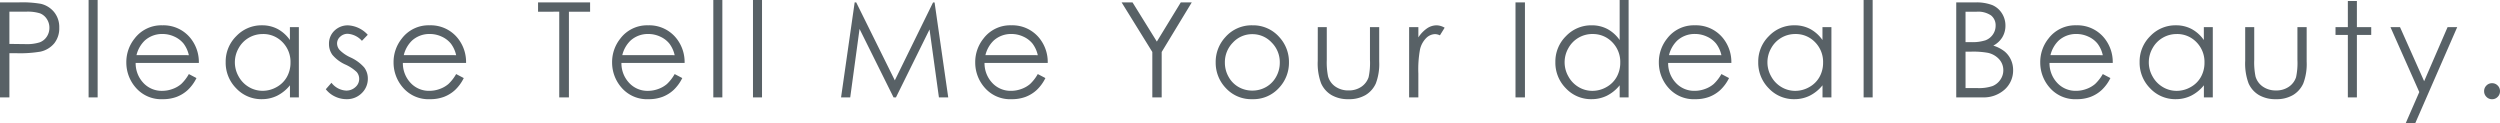 <svg xmlns="http://www.w3.org/2000/svg" width="264.691" height="13.029" viewBox="0 0 264.691 13.029">
  <path id="sec03_txt_01" d="M-132.2-10.056h2a11.532,11.532,0,0,1,2.324.15,2.579,2.579,0,0,1,1.408.872,2.51,2.51,0,0,1,.547,1.658,2.535,2.535,0,0,1-.533,1.658,2.624,2.624,0,0,1-1.47.878,12.992,12.992,0,0,1-2.557.164h-.718V0h-1Zm1,.984V-5.66l1.7.021a4.452,4.452,0,0,0,1.511-.188,1.549,1.549,0,0,0,.752-.607,1.681,1.681,0,0,0,.273-.938,1.658,1.658,0,0,0-.273-.924,1.509,1.509,0,0,0-.721-.6,4.34,4.34,0,0,0-1.466-.177Zm8.386-1.237h.957V0h-.957ZM-112.2-2.468l.807.424a4.4,4.4,0,0,1-.917,1.258,3.641,3.641,0,0,1-1.17.728,4.081,4.081,0,0,1-1.471.25A3.555,3.555,0,0,1-117.794-1a4.024,4.024,0,0,1-1.026-2.7,3.976,3.976,0,0,1,.869-2.522A3.552,3.552,0,0,1-115-7.629a3.669,3.669,0,0,1,3.038,1.442,4.027,4.027,0,0,1,.821,2.543h-6.692a3.028,3.028,0,0,0,.828,2.124,2.641,2.641,0,0,0,1.978.829,3.179,3.179,0,0,0,1.105-.2,2.907,2.907,0,0,0,.914-.524A4.463,4.463,0,0,0-112.2-2.468Zm0-2a3.174,3.174,0,0,0-.558-1.224,2.639,2.639,0,0,0-.969-.738,2.966,2.966,0,0,0-1.266-.28,2.727,2.727,0,0,0-1.882.7,3.182,3.182,0,0,0-.869,1.538Zm11.647-2.967V0h-.943V-1.278a4.1,4.1,0,0,1-1.35,1.1,3.651,3.651,0,0,1-1.637.369,3.631,3.631,0,0,1-2.7-1.145,3.839,3.839,0,0,1-1.118-2.786,3.769,3.769,0,0,1,1.128-2.748,3.678,3.678,0,0,1,2.714-1.142,3.509,3.509,0,0,1,1.658.39,3.772,3.772,0,0,1,1.3,1.169V-7.437Zm-3.825.731a2.885,2.885,0,0,0-1.475.393,2.879,2.879,0,0,0-1.075,1.1,3.018,3.018,0,0,0-.4,1.5,3.023,3.023,0,0,0,.4,1.5,2.933,2.933,0,0,0,1.082,1.116,2.828,2.828,0,0,0,1.458.4,2.988,2.988,0,0,0,1.489-.4,2.77,2.77,0,0,0,1.082-1.072,3.059,3.059,0,0,0,.379-1.523,2.96,2.96,0,0,0-.85-2.158A2.816,2.816,0,0,0-104.374-6.706Zm11.117.082-.615.636a2.211,2.211,0,0,0-1.5-.745,1.134,1.134,0,0,0-.8.308.95.95,0,0,0-.332.718,1.064,1.064,0,0,0,.274.69,3.851,3.851,0,0,0,1.151.786,4.3,4.3,0,0,1,1.452,1.066A1.943,1.943,0,0,1-93.25-2a2.1,2.1,0,0,1-.644,1.552A2.2,2.2,0,0,1-95.5.191a2.811,2.811,0,0,1-1.229-.28A2.669,2.669,0,0,1-97.7-.861l.6-.684a2.092,2.092,0,0,0,1.555.827,1.4,1.4,0,0,0,.98-.369,1.14,1.14,0,0,0,.4-.868,1.113,1.113,0,0,0-.267-.731,4.3,4.3,0,0,0-1.206-.793A3.863,3.863,0,0,1-97-4.5a1.931,1.931,0,0,1-.363-1.155,1.879,1.879,0,0,1,.579-1.408,2.016,2.016,0,0,1,1.462-.561A3.03,3.03,0,0,1-93.257-6.624ZM-83.9-2.468l.807.424A4.4,4.4,0,0,1-84.01-.786a3.641,3.641,0,0,1-1.17.728,4.081,4.081,0,0,1-1.471.25A3.555,3.555,0,0,1-89.5-1a4.024,4.024,0,0,1-1.026-2.7,3.976,3.976,0,0,1,.869-2.522,3.552,3.552,0,0,1,2.949-1.408,3.669,3.669,0,0,1,3.038,1.442,4.027,4.027,0,0,1,.821,2.543h-6.692a3.028,3.028,0,0,0,.828,2.124,2.641,2.641,0,0,0,1.978.829,3.179,3.179,0,0,0,1.105-.2,2.907,2.907,0,0,0,.914-.524A4.463,4.463,0,0,0-83.9-2.468Zm0-2a3.174,3.174,0,0,0-.558-1.224,2.639,2.639,0,0,0-.969-.738,2.966,2.966,0,0,0-1.266-.28,2.727,2.727,0,0,0-1.882.7,3.182,3.182,0,0,0-.869,1.538Zm8.672-4.6v-.984h5.51v.984H-71.96V0h-1.025V-9.071Zm14.463,6.6.807.424a4.4,4.4,0,0,1-.917,1.258,3.641,3.641,0,0,1-1.17.728,4.081,4.081,0,0,1-1.471.25A3.555,3.555,0,0,1-66.362-1a4.024,4.024,0,0,1-1.026-2.7,3.976,3.976,0,0,1,.869-2.522A3.552,3.552,0,0,1-63.57-7.629a3.669,3.669,0,0,1,3.038,1.442,4.027,4.027,0,0,1,.821,2.543H-66.4a3.028,3.028,0,0,0,.828,2.124A2.641,2.641,0,0,0-63.6-.69a3.179,3.179,0,0,0,1.105-.2,2.907,2.907,0,0,0,.914-.524A4.463,4.463,0,0,0-60.764-2.468Zm0-2a3.174,3.174,0,0,0-.558-1.224,2.639,2.639,0,0,0-.969-.738,2.966,2.966,0,0,0-1.266-.28,2.727,2.727,0,0,0-1.882.7,3.182,3.182,0,0,0-.869,1.538Zm4.093-5.838h.957V0h-.957Zm4.2,0h.957V0h-.957ZM-43.146,0l1.44-10.056h.163L-37.455-1.8l4.049-8.251h.161L-31.8,0h-.985l-.994-7.191L-37.333,0h-.257l-3.6-7.246L-42.176,0Zm20.828-2.468.807.424a4.4,4.4,0,0,1-.917,1.258,3.641,3.641,0,0,1-1.17.728,4.081,4.081,0,0,1-1.471.25A3.555,3.555,0,0,1-27.916-1a4.024,4.024,0,0,1-1.026-2.7,3.976,3.976,0,0,1,.869-2.522,3.552,3.552,0,0,1,2.949-1.408,3.669,3.669,0,0,1,3.038,1.442,4.027,4.027,0,0,1,.821,2.543h-6.692a3.028,3.028,0,0,0,.828,2.124,2.641,2.641,0,0,0,1.978.829,3.179,3.179,0,0,0,1.105-.2,2.907,2.907,0,0,0,.914-.524A4.463,4.463,0,0,0-22.319-2.468Zm0-2a3.174,3.174,0,0,0-.558-1.224,2.639,2.639,0,0,0-.969-.738,2.966,2.966,0,0,0-1.266-.28,2.727,2.727,0,0,0-1.882.7,3.182,3.182,0,0,0-.869,1.538Zm8.877-5.585h1.156l2.573,4.147,2.533-4.147h1.162L-9.2-4.806V0h-.991V-4.806ZM.4-7.629A3.684,3.684,0,0,1,3.249-6.385,3.87,3.87,0,0,1,4.276-3.7,3.87,3.87,0,0,1,3.191-.974,3.642,3.642,0,0,1,.4.191,3.65,3.65,0,0,1-2.4-.974,3.87,3.87,0,0,1-3.483-3.7a3.862,3.862,0,0,1,1.027-2.68A3.682,3.682,0,0,1,.4-7.629Zm0,.937a2.761,2.761,0,0,0-2.051.882,2.947,2.947,0,0,0-.858,2.133,3.025,3.025,0,0,0,.391,1.5A2.77,2.77,0,0,0-1.065-1.1,2.9,2.9,0,0,0,.4-.718,2.9,2.9,0,0,0,1.858-1.1,2.77,2.77,0,0,0,2.914-2.174a3.025,3.025,0,0,0,.391-1.5,2.941,2.941,0,0,0-.861-2.133A2.765,2.765,0,0,0,.4-6.692Zm6.927-.745H8.28v3.473a7.41,7.41,0,0,0,.137,1.75A1.951,1.951,0,0,0,9.2-1.135a2.38,2.38,0,0,0,1.379.4,2.329,2.329,0,0,0,1.359-.386,1.976,1.976,0,0,0,.77-1.015,7.169,7.169,0,0,0,.144-1.825V-7.437h.978v3.65a5.774,5.774,0,0,1-.359,2.317,2.741,2.741,0,0,1-1.08,1.22,3.412,3.412,0,0,1-1.808.441A3.449,3.449,0,0,1,8.769-.25,2.719,2.719,0,0,1,7.682-1.48a6.011,6.011,0,0,1-.359-2.375Zm9.671,0h.978v1.087a3.432,3.432,0,0,1,.923-.96,1.82,1.82,0,0,1,1.012-.318,1.746,1.746,0,0,1,.848.253l-.5.807a1.331,1.331,0,0,0-.506-.13,1.384,1.384,0,0,0-.923.393,2.485,2.485,0,0,0-.677,1.22,11.7,11.7,0,0,0-.178,2.57V0h-.978Zm11.263-2.618h1V0h-1Zm11.975-.253V0H39.29V-1.278a4.1,4.1,0,0,1-1.35,1.1A3.651,3.651,0,0,1,36.3.191a3.631,3.631,0,0,1-2.7-1.145,3.839,3.839,0,0,1-1.118-2.786,3.769,3.769,0,0,1,1.128-2.748A3.678,3.678,0,0,1,36.33-7.629a3.509,3.509,0,0,1,1.658.39,3.772,3.772,0,0,1,1.3,1.169v-4.238Zm-3.825,3.6a2.885,2.885,0,0,0-1.475.393,2.879,2.879,0,0,0-1.075,1.1,3.018,3.018,0,0,0-.4,1.5,3.023,3.023,0,0,0,.4,1.5A2.933,2.933,0,0,0,34.944-1.09a2.828,2.828,0,0,0,1.458.4,2.988,2.988,0,0,0,1.489-.4,2.77,2.77,0,0,0,1.082-1.072,3.06,3.06,0,0,0,.379-1.523,2.96,2.96,0,0,0-.85-2.158A2.816,2.816,0,0,0,36.408-6.706ZM50.062-2.468l.807.424a4.4,4.4,0,0,1-.917,1.258,3.641,3.641,0,0,1-1.17.728,4.081,4.081,0,0,1-1.471.25A3.555,3.555,0,0,1,44.464-1a4.024,4.024,0,0,1-1.026-2.7,3.976,3.976,0,0,1,.869-2.522,3.552,3.552,0,0,1,2.949-1.408,3.669,3.669,0,0,1,3.038,1.442,4.027,4.027,0,0,1,.821,2.543H44.422a3.028,3.028,0,0,0,.828,2.124,2.641,2.641,0,0,0,1.978.829,3.179,3.179,0,0,0,1.105-.2,2.907,2.907,0,0,0,.914-.524A4.463,4.463,0,0,0,50.062-2.468Zm0-2A3.174,3.174,0,0,0,49.5-5.694a2.639,2.639,0,0,0-.969-.738,2.966,2.966,0,0,0-1.266-.28,2.727,2.727,0,0,0-1.882.7,3.182,3.182,0,0,0-.869,1.538ZM61.709-7.437V0h-.943V-1.278a4.1,4.1,0,0,1-1.35,1.1,3.651,3.651,0,0,1-1.637.369,3.631,3.631,0,0,1-2.7-1.145,3.839,3.839,0,0,1-1.118-2.786,3.769,3.769,0,0,1,1.128-2.748,3.678,3.678,0,0,1,2.714-1.142,3.509,3.509,0,0,1,1.658.39,3.772,3.772,0,0,1,1.3,1.169V-7.437Zm-3.825.731a2.885,2.885,0,0,0-1.475.393,2.879,2.879,0,0,0-1.075,1.1,3.018,3.018,0,0,0-.4,1.5,3.023,3.023,0,0,0,.4,1.5A2.933,2.933,0,0,0,56.419-1.09a2.828,2.828,0,0,0,1.458.4,2.988,2.988,0,0,0,1.489-.4,2.77,2.77,0,0,0,1.082-1.072,3.06,3.06,0,0,0,.379-1.523,2.96,2.96,0,0,0-.85-2.158A2.816,2.816,0,0,0,57.884-6.706Zm7.234-3.6h.957V0h-.957Zm9.807.253h1.982a4.705,4.705,0,0,1,1.839.284,2.252,2.252,0,0,1,1.015.872,2.389,2.389,0,0,1,.373,1.306,2.346,2.346,0,0,1-.327,1.22,2.418,2.418,0,0,1-.959.892,3.712,3.712,0,0,1,1.206.625,2.5,2.5,0,0,1,.658.868,2.6,2.6,0,0,1,.235,1.1,2.71,2.71,0,0,1-.885,2.047A3.315,3.315,0,0,1,77.687,0H74.925Zm.984.984v3.22h.575a4.5,4.5,0,0,0,1.541-.195,1.662,1.662,0,0,0,.781-.615,1.616,1.616,0,0,0,.288-.933,1.321,1.321,0,0,0-.483-1.083,2.43,2.43,0,0,0-1.538-.393Zm0,4.231V-.984h1.246A4.47,4.47,0,0,0,78.772-1.2a1.836,1.836,0,0,0,.825-.673,1.728,1.728,0,0,0,.312-.991,1.716,1.716,0,0,0-.438-1.169,2.251,2.251,0,0,0-1.2-.684,8.8,8.8,0,0,0-1.788-.123ZM90.441-2.468l.807.424a4.4,4.4,0,0,1-.917,1.258,3.641,3.641,0,0,1-1.17.728,4.081,4.081,0,0,1-1.471.25A3.555,3.555,0,0,1,84.844-1a4.024,4.024,0,0,1-1.026-2.7,3.976,3.976,0,0,1,.869-2.522,3.552,3.552,0,0,1,2.949-1.408,3.669,3.669,0,0,1,3.038,1.442,4.027,4.027,0,0,1,.821,2.543H84.8a3.028,3.028,0,0,0,.828,2.124,2.641,2.641,0,0,0,1.978.829,3.179,3.179,0,0,0,1.105-.2,2.907,2.907,0,0,0,.914-.524A4.463,4.463,0,0,0,90.441-2.468Zm0-2a3.174,3.174,0,0,0-.558-1.224,2.639,2.639,0,0,0-.969-.738,2.966,2.966,0,0,0-1.266-.28,2.727,2.727,0,0,0-1.882.7A3.182,3.182,0,0,0,84.9-4.471Zm11.647-2.967V0h-.943V-1.278a4.1,4.1,0,0,1-1.35,1.1,3.651,3.651,0,0,1-1.637.369,3.631,3.631,0,0,1-2.7-1.145,3.839,3.839,0,0,1-1.118-2.786,3.769,3.769,0,0,1,1.128-2.748,3.678,3.678,0,0,1,2.714-1.142,3.509,3.509,0,0,1,1.658.39,3.772,3.772,0,0,1,1.3,1.169V-7.437Zm-3.825.731a2.885,2.885,0,0,0-1.475.393,2.879,2.879,0,0,0-1.075,1.1,3.018,3.018,0,0,0-.4,1.5,3.023,3.023,0,0,0,.4,1.5A2.933,2.933,0,0,0,96.8-1.09a2.828,2.828,0,0,0,1.458.4,2.988,2.988,0,0,0,1.489-.4,2.77,2.77,0,0,0,1.082-1.072,3.059,3.059,0,0,0,.379-1.523,2.96,2.96,0,0,0-.85-2.158A2.816,2.816,0,0,0,98.264-6.706Zm7.255-.731h.957v3.473a7.411,7.411,0,0,0,.137,1.75,1.951,1.951,0,0,0,.784,1.08,2.38,2.38,0,0,0,1.379.4,2.329,2.329,0,0,0,1.359-.386,1.976,1.976,0,0,0,.77-1.015,7.169,7.169,0,0,0,.144-1.825V-7.437h.978v3.65a5.774,5.774,0,0,1-.359,2.317,2.741,2.741,0,0,1-1.08,1.22,3.412,3.412,0,0,1-1.808.441,3.449,3.449,0,0,1-1.815-.441,2.719,2.719,0,0,1-1.087-1.23,6.011,6.011,0,0,1-.359-2.375ZM116.387-10.2h.957v2.762h1.518v.827h-1.518V0h-.957V-6.61h-1.306v-.827h1.306Zm4.51,2.762h1.012l2.556,5.727,2.482-5.727h1.019L123.529,2.721h-1.011L123.95-.563ZM131.655-1.5a.81.81,0,0,1,.595.246.818.818,0,0,1,.246.6.822.822,0,0,1-.246.6.8.8,0,0,1-.595.25.8.8,0,0,1-.595-.25.822.822,0,0,1-.246-.6.818.818,0,0,1,.246-.6A.81.81,0,0,1,131.655-1.5Z" transform="translate(132.195 10.309)" fill="#586166"/>
</svg>
